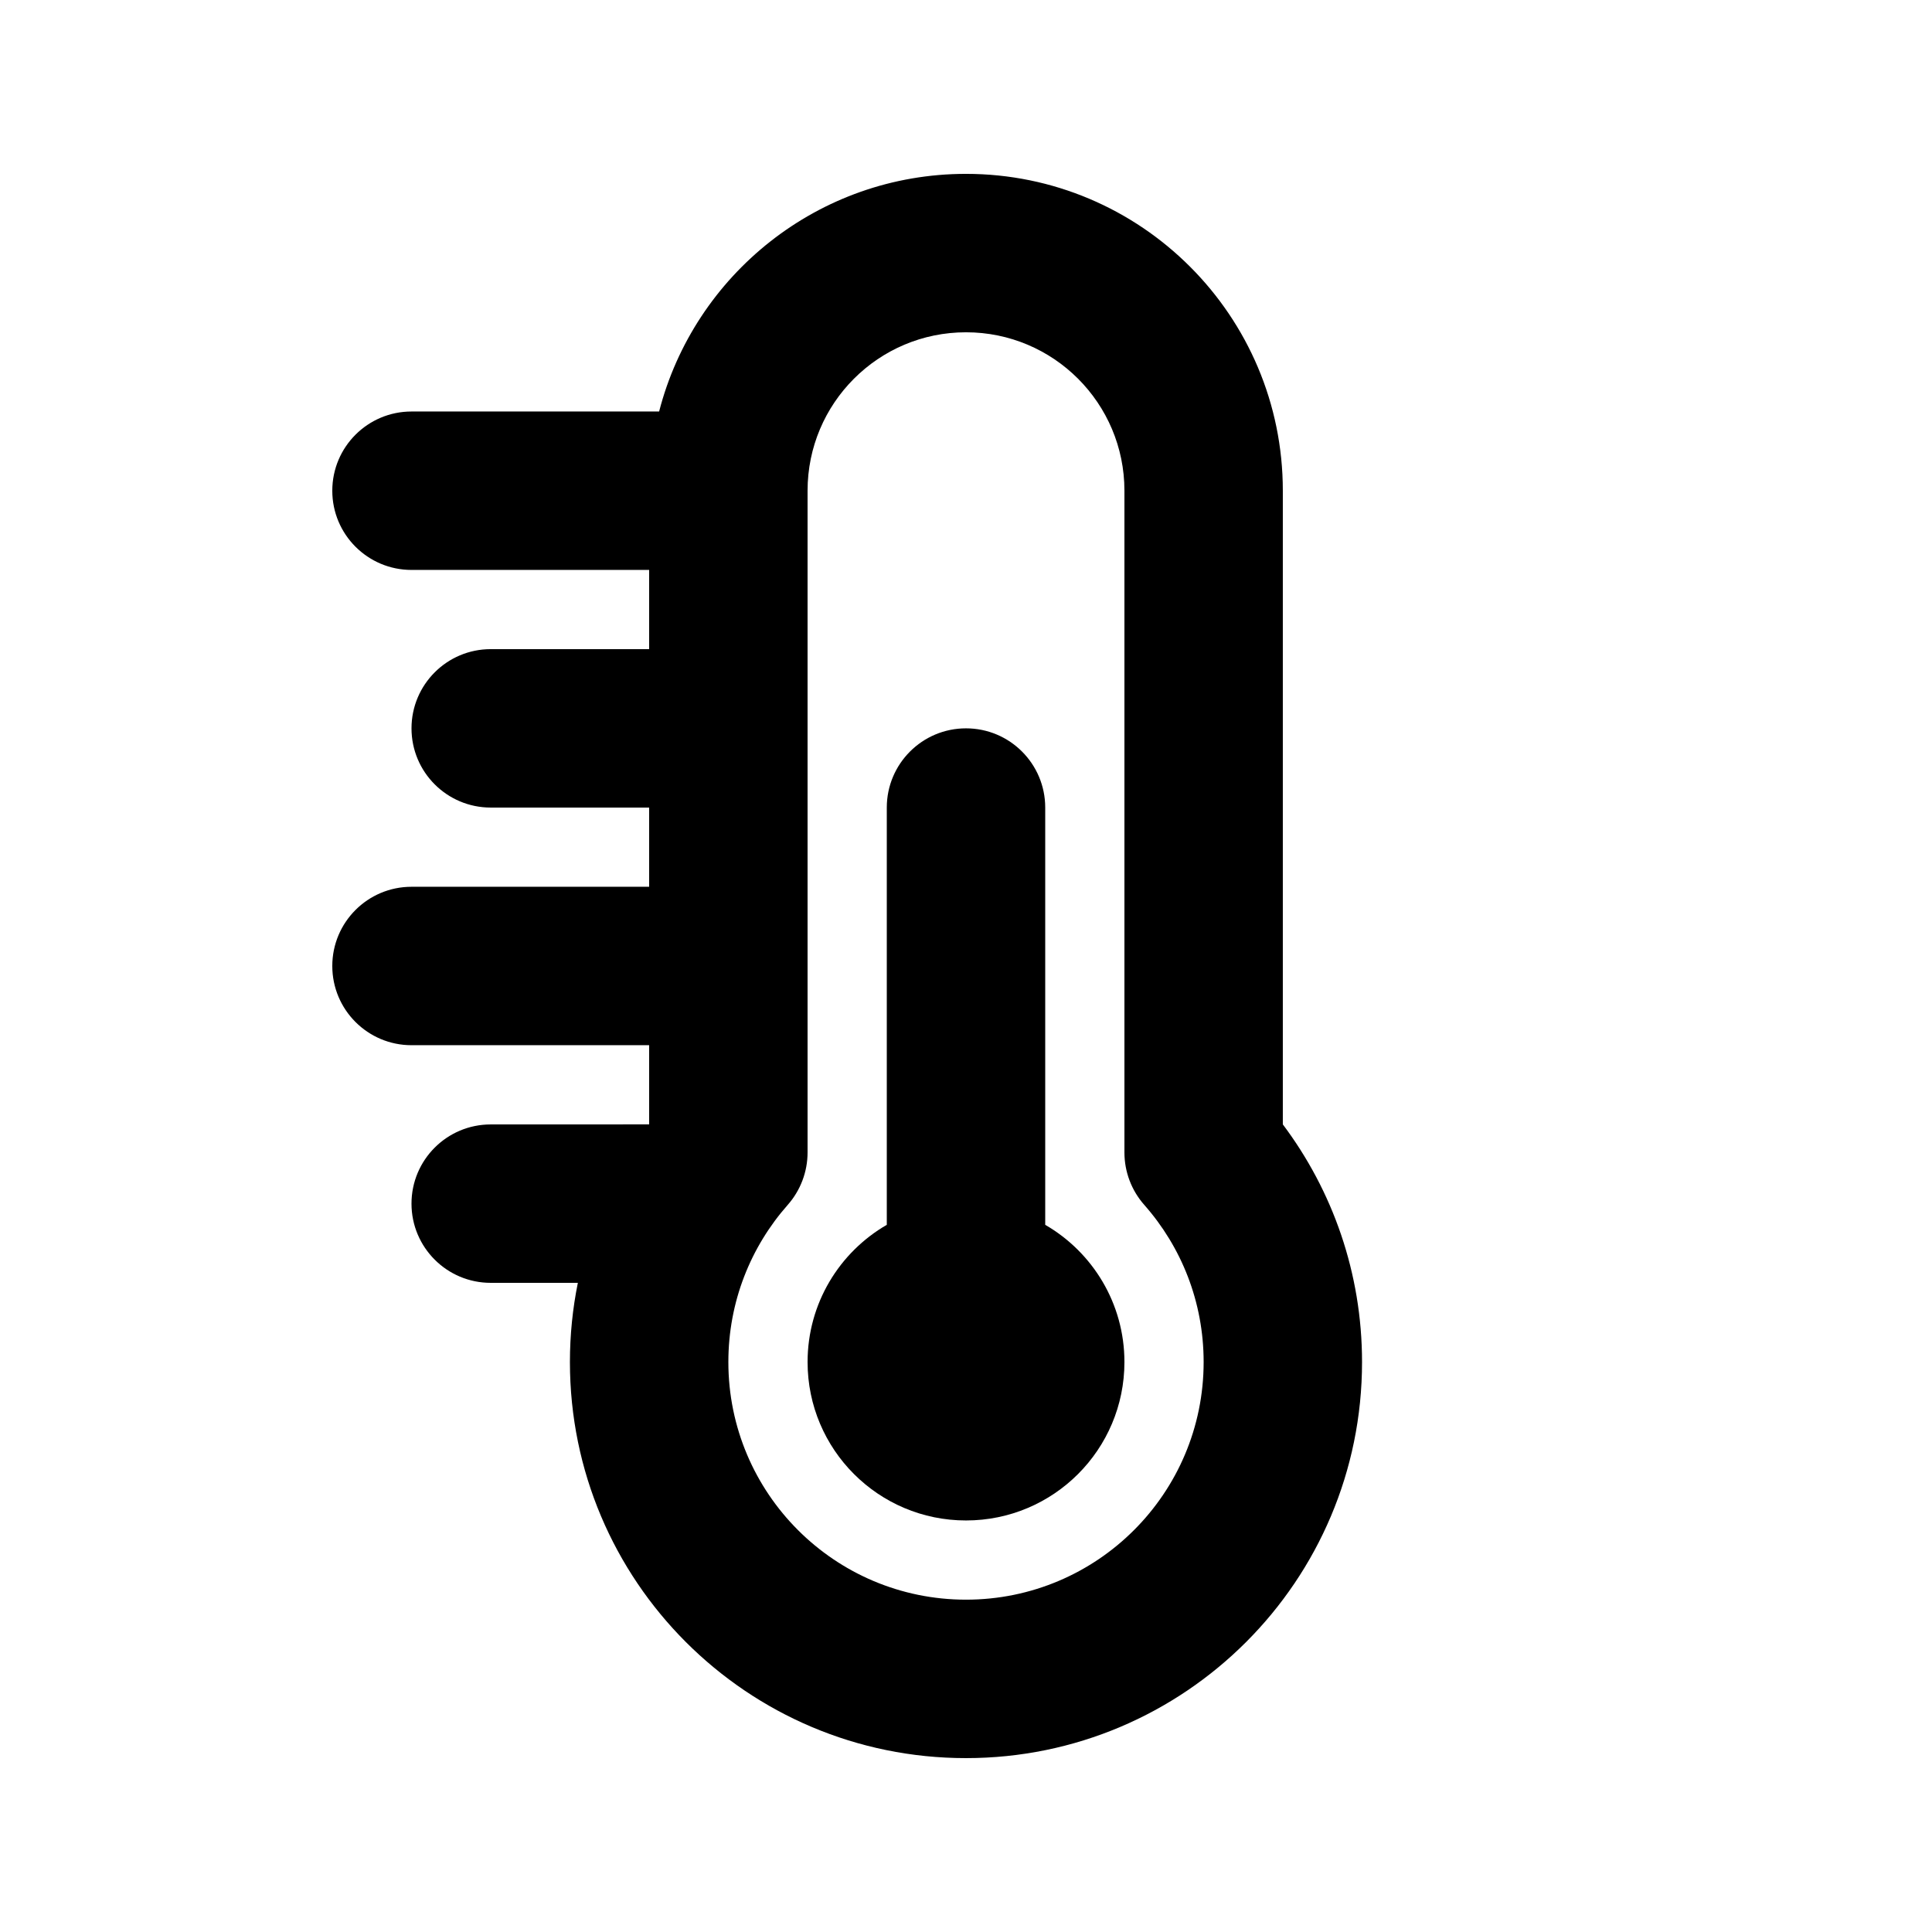 <?xml version="1.0" encoding="UTF-8"?>
<!-- Uploaded to: ICON Repo, www.iconrepo.com, Generator: ICON Repo Mixer Tools -->
<svg fill="#000000" width="800px" height="800px" version="1.1" viewBox="144 144 512 512" xmlns="http://www.w3.org/2000/svg">
 <g>
  <path d="m379.01 468.59c-12.551 7.258-20.992 20.824-20.992 36.363 0 23.191 18.797 41.984 41.984 41.984s41.984-18.793 41.984-41.984c0-15.539-8.445-29.105-20.992-36.363v-110.58c0-11.594-9.398-20.992-20.992-20.992s-20.992 9.398-20.992 20.992z"/>
  <path d="m316.03 441.97v-20.98h-62.977c-11.594 0-20.992-9.398-20.992-20.992s9.398-20.992 20.992-20.992h62.977v-20.992h-41.984c-11.594 0-20.992-9.398-20.992-20.992s9.398-20.992 20.992-20.992h41.984v-20.992h-62.977c-11.594 0-20.992-9.398-20.992-20.992s9.398-20.992 20.992-20.992h65.621c9.32-36.215 42.199-62.977 81.324-62.977 46.371 0 83.965 37.594 83.965 83.969v167.93c13.172 17.539 20.992 39.371 20.992 62.984 0 57.969-46.992 104.96-104.96 104.96-57.969 0-104.96-46.992-104.96-104.96 0-7.184 0.723-14.207 2.102-20.992h-23.094c-11.594 0-20.992-9.395-20.992-20.988 0-11.598 9.398-20.992 20.992-20.992l41.984-0.012c-0.004 0.004 0 0 0 0zm83.969-209.91c-23.188 0-41.984 18.797-41.984 41.984v175.37c0 5.117-1.871 10.055-5.254 13.891-9.812 11.113-15.738 25.664-15.738 41.648 0 34.785 28.191 62.977 62.977 62.977 34.781 0 62.977-28.191 62.977-62.977 0-15.984-5.93-30.535-15.738-41.648-3.387-3.836-5.254-8.773-5.254-13.891v-175.37c0-23.188-18.797-41.984-41.984-41.984z" fill-rule="evenodd"/>
 </g>
</svg>